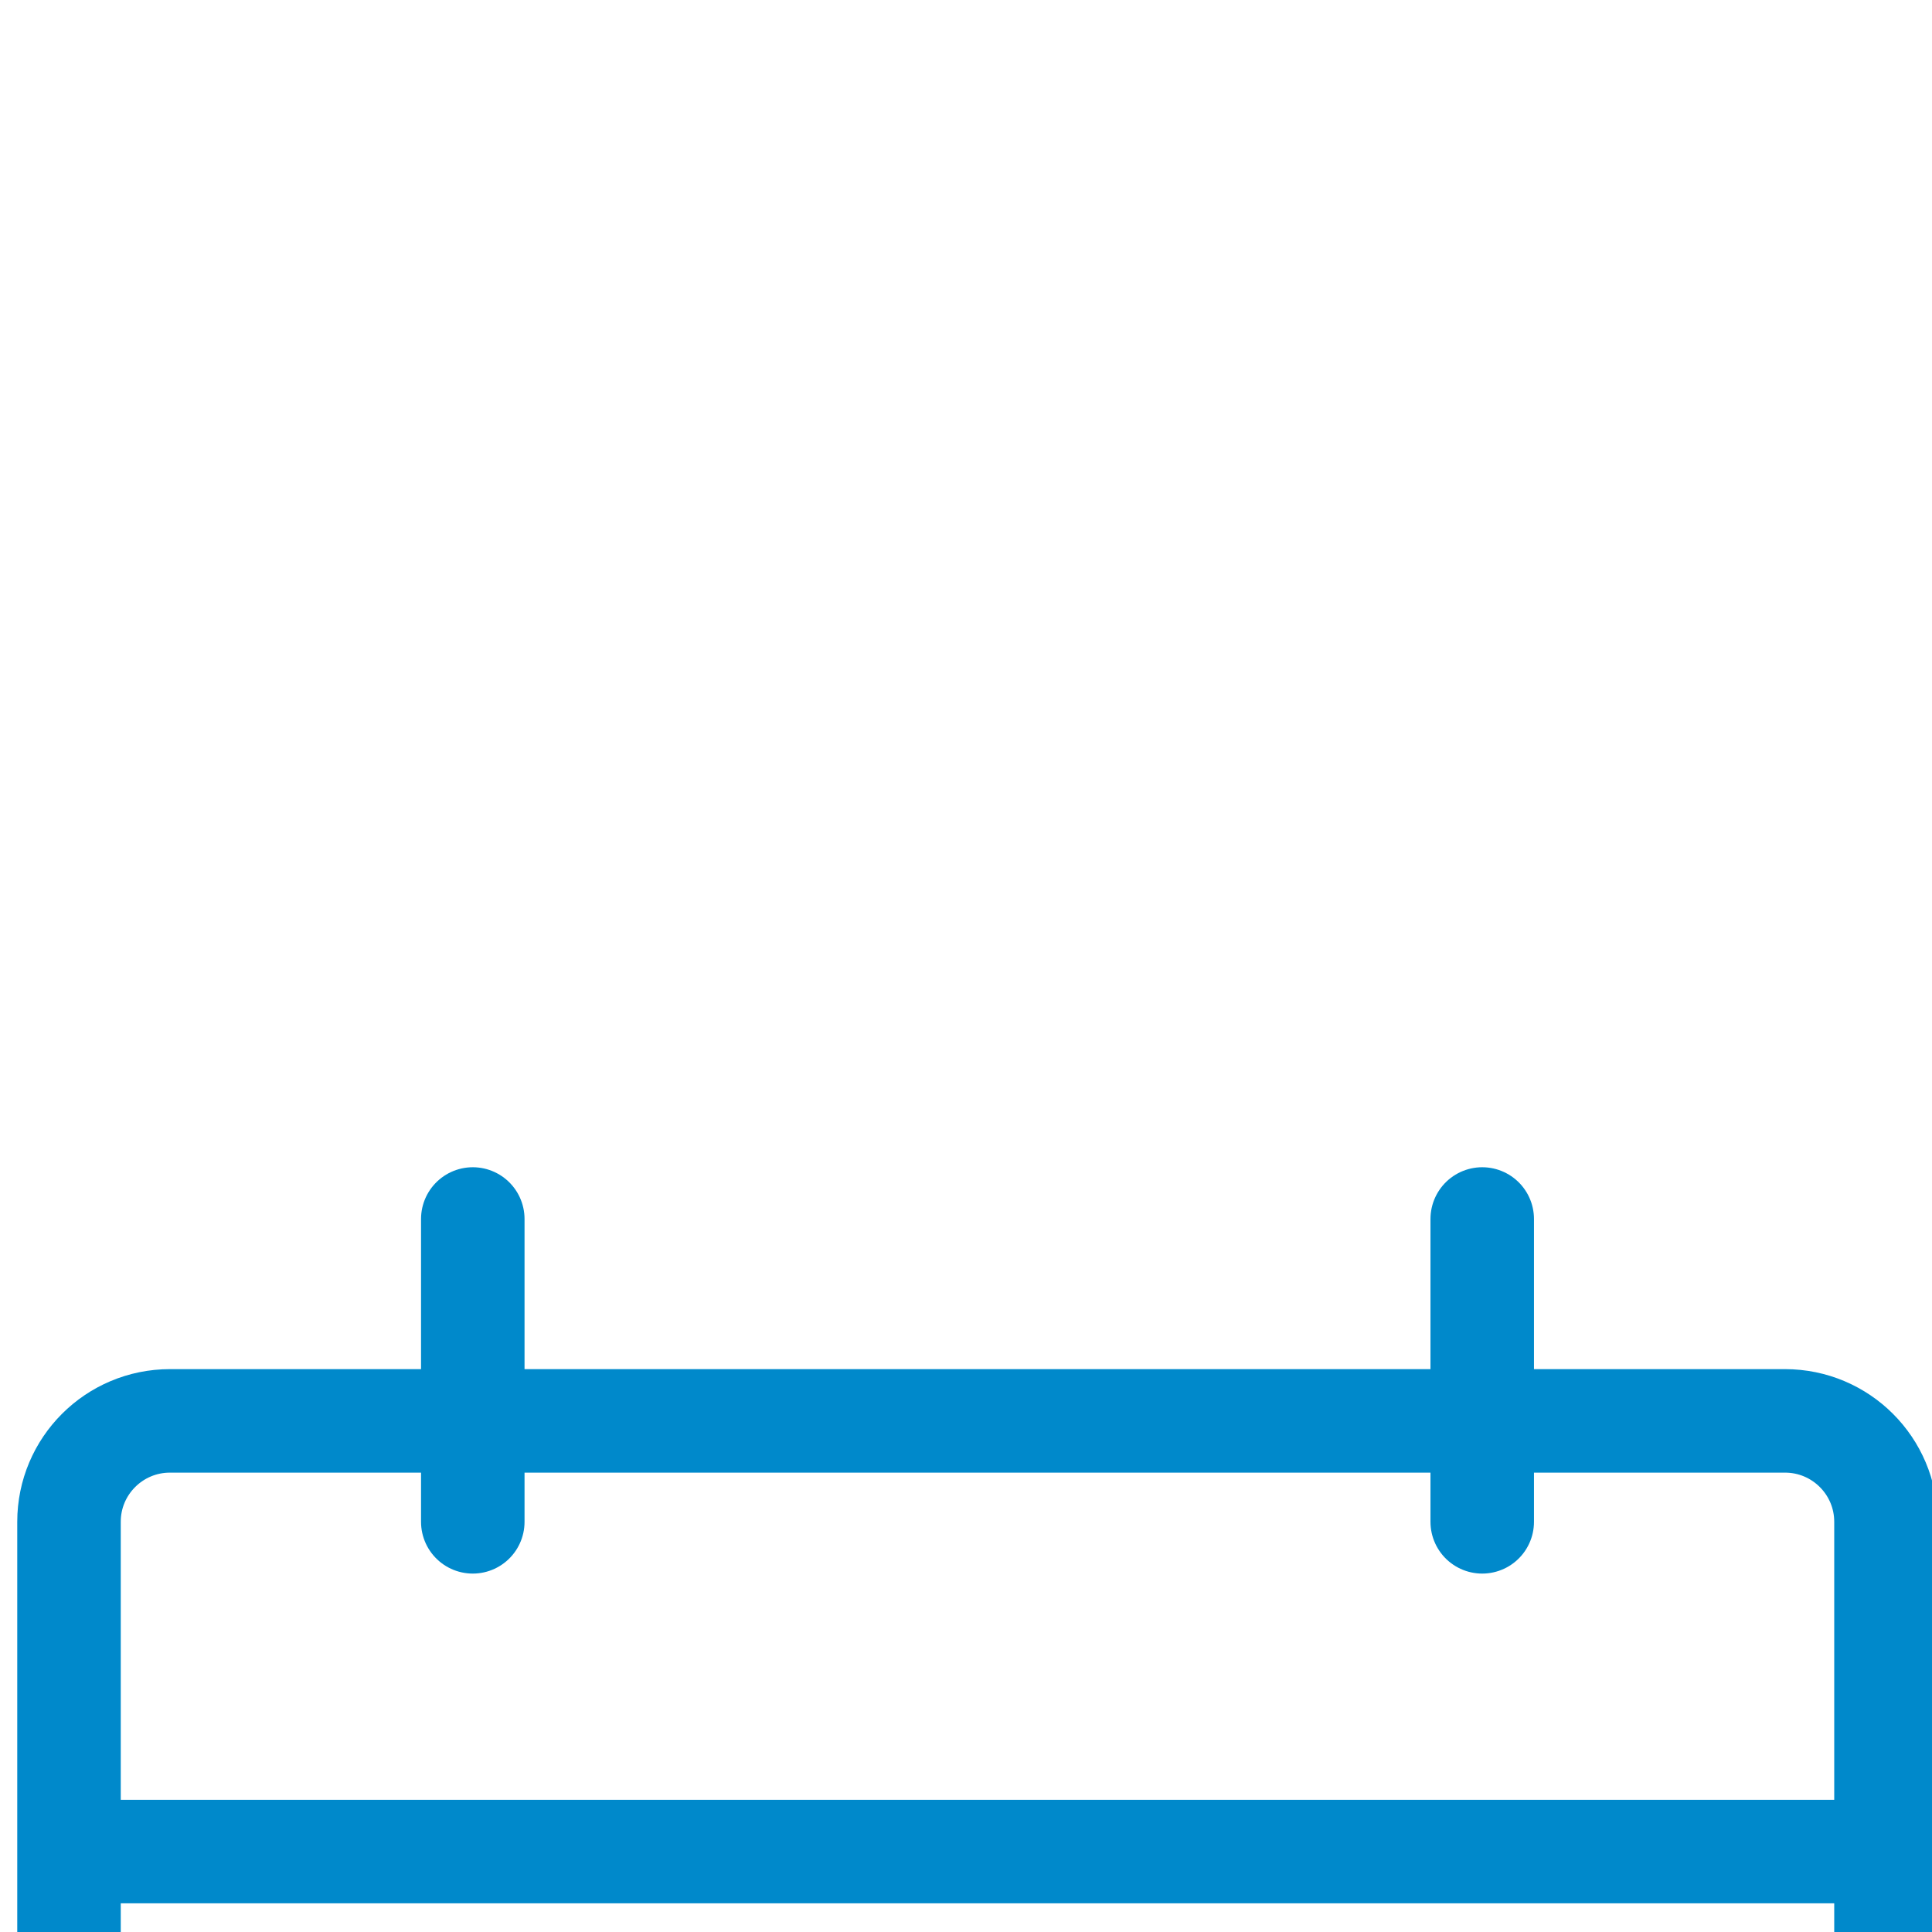 <?xml version="1.0" encoding="UTF-8"?> <svg xmlns="http://www.w3.org/2000/svg" width="56" height="56" viewBox="0 0 56 56" fill="none"> <g clip-path="url(#clip0_1_27)"> <g filter="url(#filter0_d_1_27)"> <path d="M2 20.335V51.74C2 53.356 3.31 54.666 4.926 54.666H51.74C53.356 54.666 54.666 53.356 54.666 51.74V20.335M2 20.335V10.777C2 9.162 3.31 7.852 4.926 7.852H51.74C53.356 7.852 54.666 9.162 54.666 10.777V20.335M2 20.335H54.666" stroke="#0089CB" stroke-width="3" stroke-linejoin="round"></path> </g> <g filter="url(#filter1_d_1_27)"> <path d="M13.704 2V10.778" stroke="#0089CB" stroke-width="3" stroke-linecap="round" stroke-linejoin="round"></path> </g> <g filter="url(#filter2_d_1_27)"> <path d="M42.963 2V10.778" stroke="#0089CB" stroke-width="3" stroke-linecap="round" stroke-linejoin="round"></path> </g> <g filter="url(#filter3_d_1_27)"> <path d="M45.889 28.333H40.037" stroke="#0089CB" stroke-width="3" stroke-linecap="round" stroke-linejoin="round"></path> </g> <g filter="url(#filter4_d_1_27)"> <path d="M45.889 45.889H40.037" stroke="#0089CB" stroke-width="3" stroke-linecap="round" stroke-linejoin="round"></path> </g> <g filter="url(#filter5_d_1_27)"> <path d="M31.259 28.333H25.407" stroke="#0089CB" stroke-width="3" stroke-linecap="round" stroke-linejoin="round"></path> </g> <g filter="url(#filter6_d_1_27)"> <path d="M31.259 45.889H25.407" stroke="#0089CB" stroke-width="3" stroke-linecap="round" stroke-linejoin="round"></path> </g> <g filter="url(#filter7_d_1_27)"> <path d="M16.629 28.333H10.778" stroke="#0089CB" stroke-width="3" stroke-linecap="round" stroke-linejoin="round"></path> </g> <g filter="url(#filter8_d_1_27)"> <path d="M16.629 45.889H10.778" stroke="#0089CB" stroke-width="3" stroke-linecap="round" stroke-linejoin="round"></path> </g> <g filter="url(#filter9_d_1_27)"> <path d="M45.889 37.11H40.037" stroke="#0089CB" stroke-width="3" stroke-linecap="round" stroke-linejoin="round"></path> </g> <g filter="url(#filter10_d_1_27)"> <path d="M31.259 37.11H25.407" stroke="#0089CB" stroke-width="3" stroke-linecap="round" stroke-linejoin="round"></path> </g> <g filter="url(#filter11_d_1_27)"> <path d="M16.629 37.11H10.778" stroke="#0089CB" stroke-width="3" stroke-linecap="round" stroke-linejoin="round"></path> </g> </g> <defs> <filter id="filter0_d_1_27" x="-32.833" y="6.351" width="122.333" height="116.481" filterUnits="userSpaceOnUse" color-interpolation-filters="sRGB"> <feFlood flood-opacity="0" result="BackgroundImageFix"></feFlood> <feColorMatrix in="SourceAlpha" type="matrix" values="0 0 0 0 0 0 0 0 0 0 0 0 0 0 0 0 0 0 127 0" result="hardAlpha"></feColorMatrix> <feOffset dy="33.333"></feOffset> <feGaussianBlur stdDeviation="16.667"></feGaussianBlur> <feColorMatrix type="matrix" values="0 0 0 0 0 0 0 0 0 0 0 0 0 0 0 0 0 0 0.1 0"></feColorMatrix> <feBlend mode="normal" in2="BackgroundImageFix" result="effect1_dropShadow_1_27"></feBlend> <feBlend mode="normal" in="SourceGraphic" in2="effect1_dropShadow_1_27" result="shape"></feBlend> </filter> <filter id="filter1_d_1_27" x="-21.13" y="0.5" width="69.667" height="78.445" filterUnits="userSpaceOnUse" color-interpolation-filters="sRGB"> <feFlood flood-opacity="0" result="BackgroundImageFix"></feFlood> <feColorMatrix in="SourceAlpha" type="matrix" values="0 0 0 0 0 0 0 0 0 0 0 0 0 0 0 0 0 0 127 0" result="hardAlpha"></feColorMatrix> <feOffset dy="33.333"></feOffset> <feGaussianBlur stdDeviation="16.667"></feGaussianBlur> <feColorMatrix type="matrix" values="0 0 0 0 0 0 0 0 0 0 0 0 0 0 0 0 0 0 0.1 0"></feColorMatrix> <feBlend mode="normal" in2="BackgroundImageFix" result="effect1_dropShadow_1_27"></feBlend> <feBlend mode="normal" in="SourceGraphic" in2="effect1_dropShadow_1_27" result="shape"></feBlend> </filter> <filter id="filter2_d_1_27" x="8.129" y="0.5" width="69.667" height="78.445" filterUnits="userSpaceOnUse" color-interpolation-filters="sRGB"> <feFlood flood-opacity="0" result="BackgroundImageFix"></feFlood> <feColorMatrix in="SourceAlpha" type="matrix" values="0 0 0 0 0 0 0 0 0 0 0 0 0 0 0 0 0 0 127 0" result="hardAlpha"></feColorMatrix> <feOffset dy="33.333"></feOffset> <feGaussianBlur stdDeviation="16.667"></feGaussianBlur> <feColorMatrix type="matrix" values="0 0 0 0 0 0 0 0 0 0 0 0 0 0 0 0 0 0 0.1 0"></feColorMatrix> <feBlend mode="normal" in2="BackgroundImageFix" result="effect1_dropShadow_1_27"></feBlend> <feBlend mode="normal" in="SourceGraphic" in2="effect1_dropShadow_1_27" result="shape"></feBlend> </filter> <filter id="filter3_d_1_27" x="5.204" y="26.833" width="75.519" height="69.667" filterUnits="userSpaceOnUse" color-interpolation-filters="sRGB"> <feFlood flood-opacity="0" result="BackgroundImageFix"></feFlood> <feColorMatrix in="SourceAlpha" type="matrix" values="0 0 0 0 0 0 0 0 0 0 0 0 0 0 0 0 0 0 127 0" result="hardAlpha"></feColorMatrix> <feOffset dy="33.333"></feOffset> <feGaussianBlur stdDeviation="16.667"></feGaussianBlur> <feColorMatrix type="matrix" values="0 0 0 0 0 0 0 0 0 0 0 0 0 0 0 0 0 0 0.1 0"></feColorMatrix> <feBlend mode="normal" in2="BackgroundImageFix" result="effect1_dropShadow_1_27"></feBlend> <feBlend mode="normal" in="SourceGraphic" in2="effect1_dropShadow_1_27" result="shape"></feBlend> </filter> <filter id="filter4_d_1_27" x="5.204" y="44.389" width="75.519" height="69.667" filterUnits="userSpaceOnUse" color-interpolation-filters="sRGB"> <feFlood flood-opacity="0" result="BackgroundImageFix"></feFlood> <feColorMatrix in="SourceAlpha" type="matrix" values="0 0 0 0 0 0 0 0 0 0 0 0 0 0 0 0 0 0 127 0" result="hardAlpha"></feColorMatrix> <feOffset dy="33.333"></feOffset> <feGaussianBlur stdDeviation="16.667"></feGaussianBlur> <feColorMatrix type="matrix" values="0 0 0 0 0 0 0 0 0 0 0 0 0 0 0 0 0 0 0.1 0"></feColorMatrix> <feBlend mode="normal" in2="BackgroundImageFix" result="effect1_dropShadow_1_27"></feBlend> <feBlend mode="normal" in="SourceGraphic" in2="effect1_dropShadow_1_27" result="shape"></feBlend> </filter> <filter id="filter5_d_1_27" x="-9.426" y="26.833" width="75.519" height="69.667" filterUnits="userSpaceOnUse" color-interpolation-filters="sRGB"> <feFlood flood-opacity="0" result="BackgroundImageFix"></feFlood> <feColorMatrix in="SourceAlpha" type="matrix" values="0 0 0 0 0 0 0 0 0 0 0 0 0 0 0 0 0 0 127 0" result="hardAlpha"></feColorMatrix> <feOffset dy="33.333"></feOffset> <feGaussianBlur stdDeviation="16.667"></feGaussianBlur> <feColorMatrix type="matrix" values="0 0 0 0 0 0 0 0 0 0 0 0 0 0 0 0 0 0 0.1 0"></feColorMatrix> <feBlend mode="normal" in2="BackgroundImageFix" result="effect1_dropShadow_1_27"></feBlend> <feBlend mode="normal" in="SourceGraphic" in2="effect1_dropShadow_1_27" result="shape"></feBlend> </filter> <filter id="filter6_d_1_27" x="-9.426" y="44.389" width="75.519" height="69.667" filterUnits="userSpaceOnUse" color-interpolation-filters="sRGB"> <feFlood flood-opacity="0" result="BackgroundImageFix"></feFlood> <feColorMatrix in="SourceAlpha" type="matrix" values="0 0 0 0 0 0 0 0 0 0 0 0 0 0 0 0 0 0 127 0" result="hardAlpha"></feColorMatrix> <feOffset dy="33.333"></feOffset> <feGaussianBlur stdDeviation="16.667"></feGaussianBlur> <feColorMatrix type="matrix" values="0 0 0 0 0 0 0 0 0 0 0 0 0 0 0 0 0 0 0.1 0"></feColorMatrix> <feBlend mode="normal" in2="BackgroundImageFix" result="effect1_dropShadow_1_27"></feBlend> <feBlend mode="normal" in="SourceGraphic" in2="effect1_dropShadow_1_27" result="shape"></feBlend> </filter> <filter id="filter7_d_1_27" x="-24.056" y="26.833" width="75.519" height="69.667" filterUnits="userSpaceOnUse" color-interpolation-filters="sRGB"> <feFlood flood-opacity="0" result="BackgroundImageFix"></feFlood> <feColorMatrix in="SourceAlpha" type="matrix" values="0 0 0 0 0 0 0 0 0 0 0 0 0 0 0 0 0 0 127 0" result="hardAlpha"></feColorMatrix> <feOffset dy="33.333"></feOffset> <feGaussianBlur stdDeviation="16.667"></feGaussianBlur> <feColorMatrix type="matrix" values="0 0 0 0 0 0 0 0 0 0 0 0 0 0 0 0 0 0 0.1 0"></feColorMatrix> <feBlend mode="normal" in2="BackgroundImageFix" result="effect1_dropShadow_1_27"></feBlend> <feBlend mode="normal" in="SourceGraphic" in2="effect1_dropShadow_1_27" result="shape"></feBlend> </filter> <filter id="filter8_d_1_27" x="-24.056" y="44.389" width="75.519" height="69.667" filterUnits="userSpaceOnUse" color-interpolation-filters="sRGB"> <feFlood flood-opacity="0" result="BackgroundImageFix"></feFlood> <feColorMatrix in="SourceAlpha" type="matrix" values="0 0 0 0 0 0 0 0 0 0 0 0 0 0 0 0 0 0 127 0" result="hardAlpha"></feColorMatrix> <feOffset dy="33.333"></feOffset> <feGaussianBlur stdDeviation="16.667"></feGaussianBlur> <feColorMatrix type="matrix" values="0 0 0 0 0 0 0 0 0 0 0 0 0 0 0 0 0 0 0.1 0"></feColorMatrix> <feBlend mode="normal" in2="BackgroundImageFix" result="effect1_dropShadow_1_27"></feBlend> <feBlend mode="normal" in="SourceGraphic" in2="effect1_dropShadow_1_27" result="shape"></feBlend> </filter> <filter id="filter9_d_1_27" x="5.204" y="35.61" width="75.519" height="69.667" filterUnits="userSpaceOnUse" color-interpolation-filters="sRGB"> <feFlood flood-opacity="0" result="BackgroundImageFix"></feFlood> <feColorMatrix in="SourceAlpha" type="matrix" values="0 0 0 0 0 0 0 0 0 0 0 0 0 0 0 0 0 0 127 0" result="hardAlpha"></feColorMatrix> <feOffset dy="33.333"></feOffset> <feGaussianBlur stdDeviation="16.667"></feGaussianBlur> <feColorMatrix type="matrix" values="0 0 0 0 0 0 0 0 0 0 0 0 0 0 0 0 0 0 0.1 0"></feColorMatrix> <feBlend mode="normal" in2="BackgroundImageFix" result="effect1_dropShadow_1_27"></feBlend> <feBlend mode="normal" in="SourceGraphic" in2="effect1_dropShadow_1_27" result="shape"></feBlend> </filter> <filter id="filter10_d_1_27" x="-9.426" y="35.61" width="75.519" height="69.667" filterUnits="userSpaceOnUse" color-interpolation-filters="sRGB"> <feFlood flood-opacity="0" result="BackgroundImageFix"></feFlood> <feColorMatrix in="SourceAlpha" type="matrix" values="0 0 0 0 0 0 0 0 0 0 0 0 0 0 0 0 0 0 127 0" result="hardAlpha"></feColorMatrix> <feOffset dy="33.333"></feOffset> <feGaussianBlur stdDeviation="16.667"></feGaussianBlur> <feColorMatrix type="matrix" values="0 0 0 0 0 0 0 0 0 0 0 0 0 0 0 0 0 0 0.1 0"></feColorMatrix> <feBlend mode="normal" in2="BackgroundImageFix" result="effect1_dropShadow_1_27"></feBlend> <feBlend mode="normal" in="SourceGraphic" in2="effect1_dropShadow_1_27" result="shape"></feBlend> </filter> <filter id="filter11_d_1_27" x="-24.056" y="35.61" width="75.519" height="69.667" filterUnits="userSpaceOnUse" color-interpolation-filters="sRGB"> <feFlood flood-opacity="0" result="BackgroundImageFix"></feFlood> <feColorMatrix in="SourceAlpha" type="matrix" values="0 0 0 0 0 0 0 0 0 0 0 0 0 0 0 0 0 0 127 0" result="hardAlpha"></feColorMatrix> <feOffset dy="33.333"></feOffset> <feGaussianBlur stdDeviation="16.667"></feGaussianBlur> <feColorMatrix type="matrix" values="0 0 0 0 0 0 0 0 0 0 0 0 0 0 0 0 0 0 0.1 0"></feColorMatrix> <feBlend mode="normal" in2="BackgroundImageFix" result="effect1_dropShadow_1_27"></feBlend> <feBlend mode="normal" in="SourceGraphic" in2="effect1_dropShadow_1_27" result="shape"></feBlend> </filter> <clipPath id="clip0_1_27"> <rect width="56" height="56" fill="white"></rect> </clipPath> </defs> </svg> 